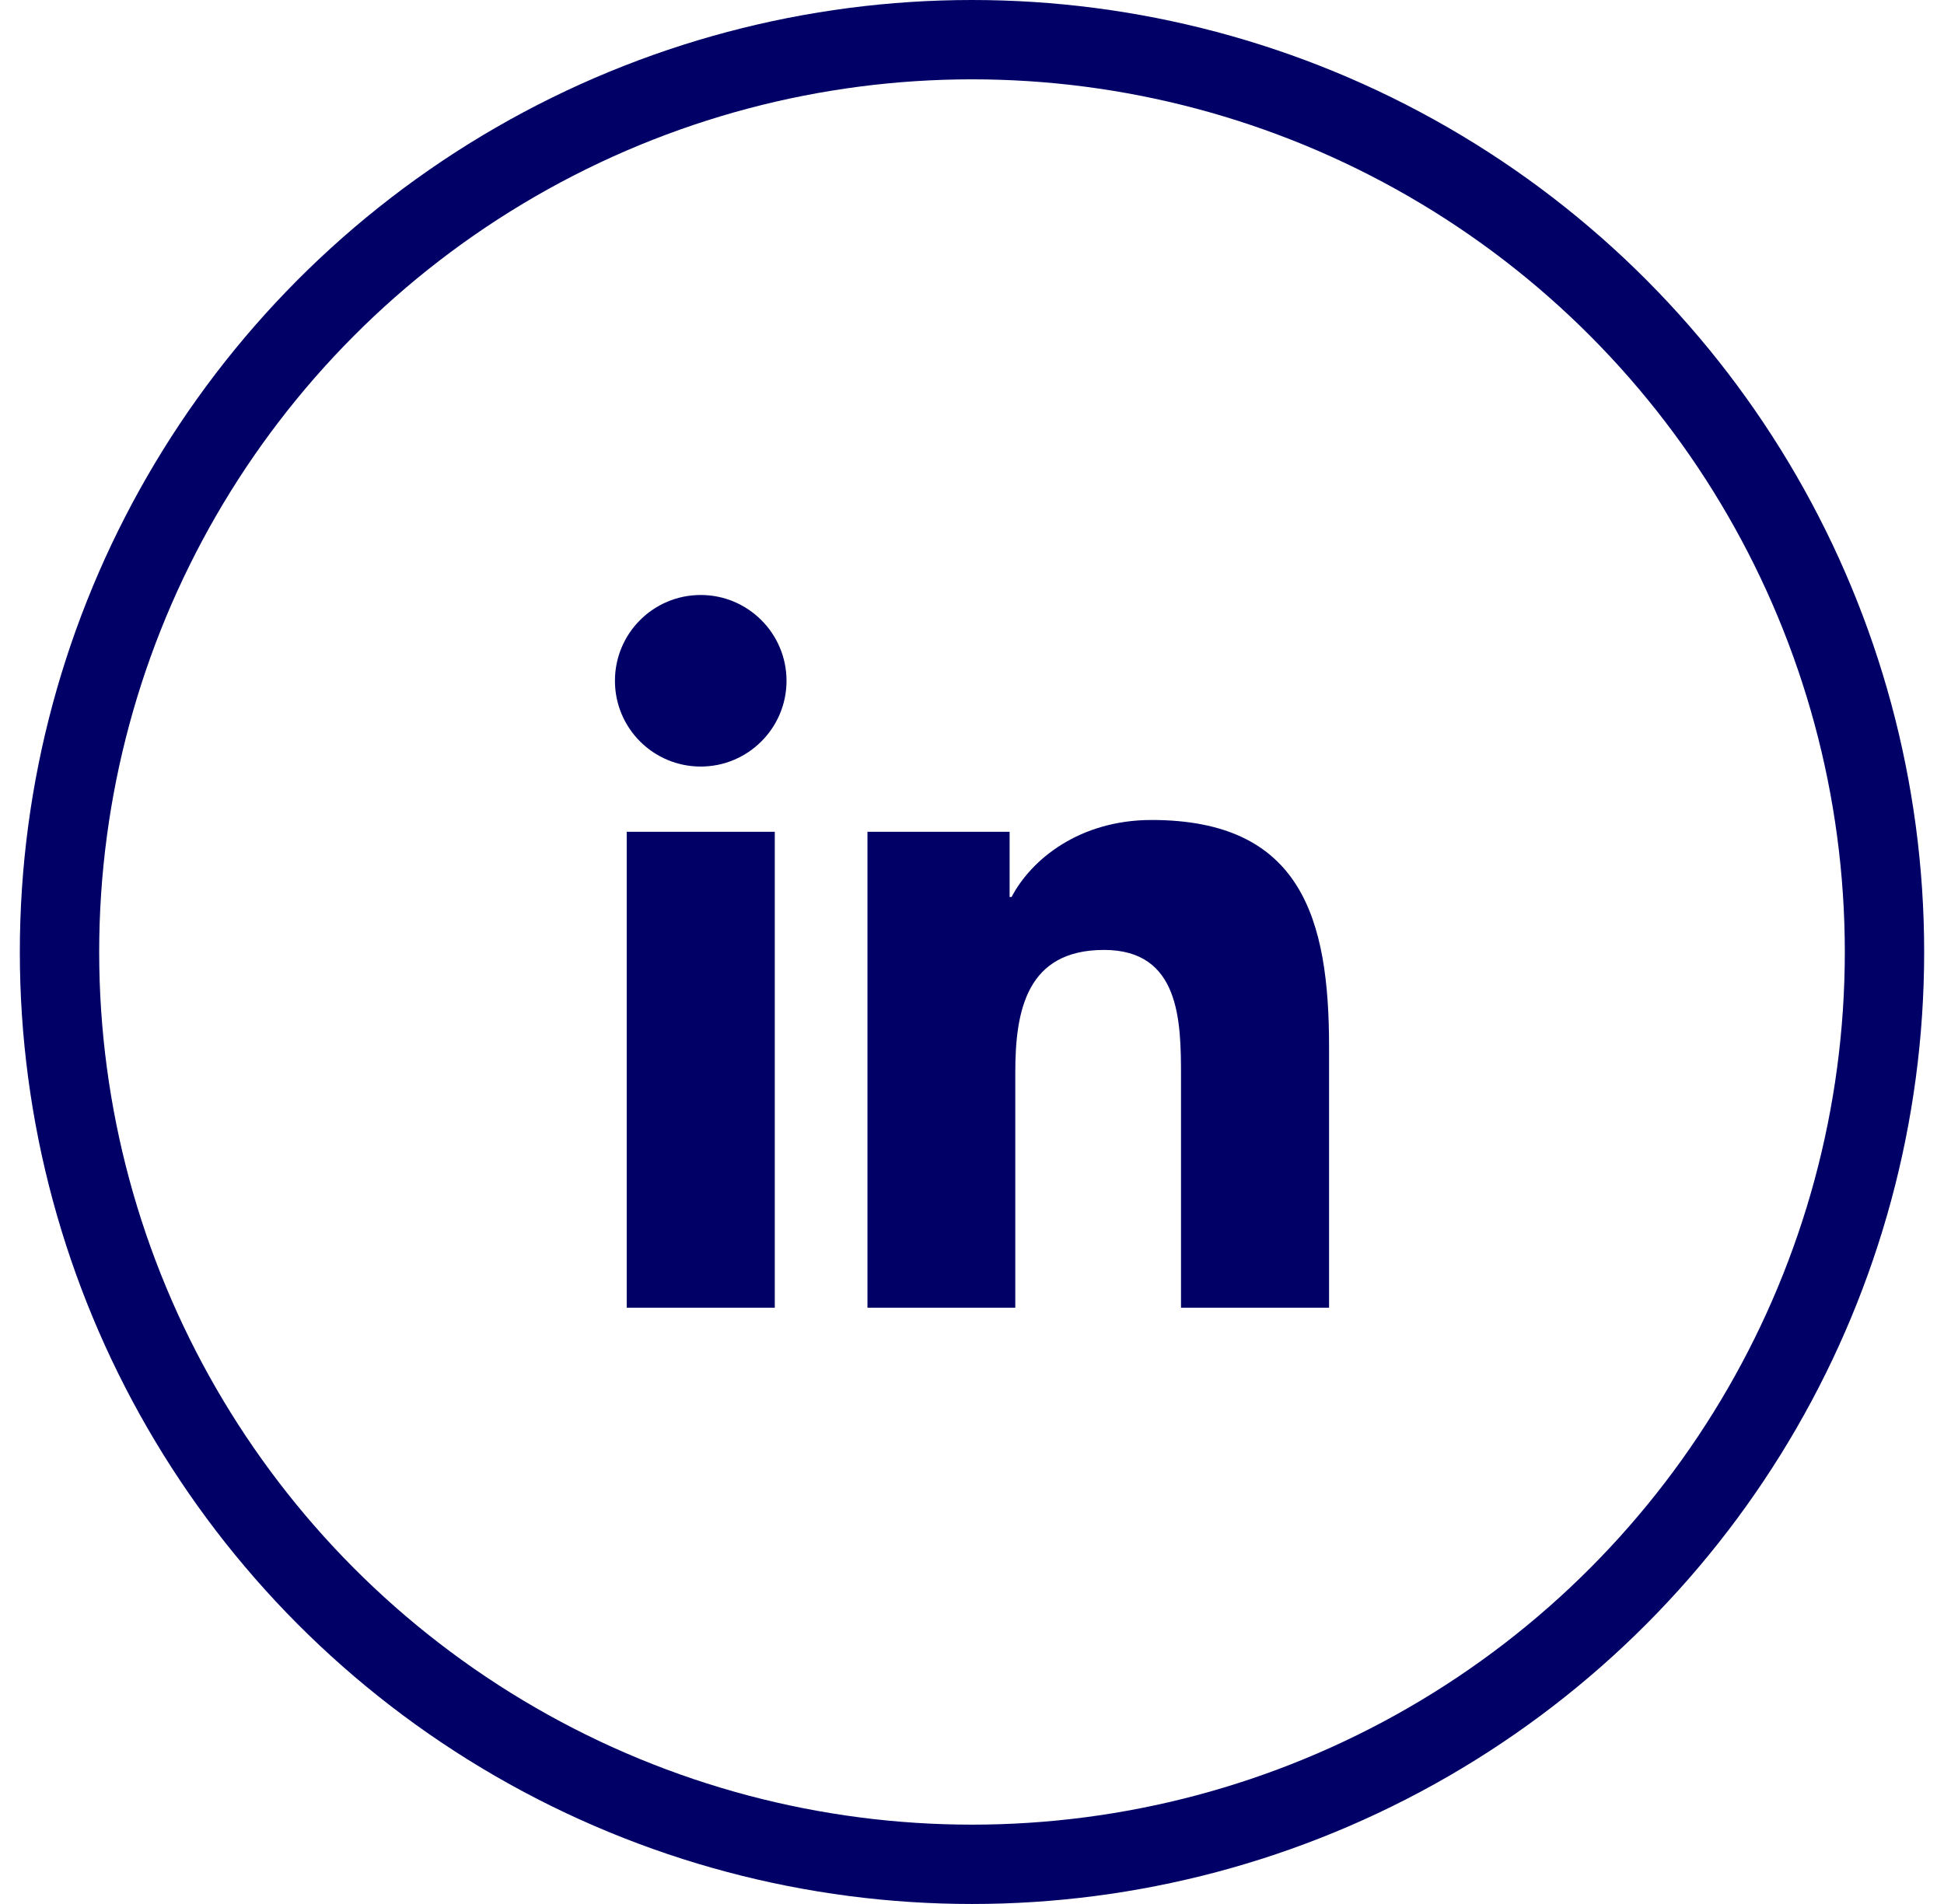 <svg width="49" height="48" viewBox="0 0 49 48" fill="none" xmlns="http://www.w3.org/2000/svg">
<circle cx="24.5" cy="24" r="23" stroke="#000066" stroke-width="2"/>
<path fill-rule="evenodd" clip-rule="evenodd" d="M19.529 32.969V20.969H15.797V32.969H19.529ZM19.825 17.163C19.825 15.97 18.855 15 17.663 15C16.464 15 15.5 15.97 15.5 17.163C15.5 18.355 16.464 19.325 17.663 19.325C18.855 19.325 19.825 18.355 19.825 17.163ZM25.448 20.969H21.871H21.865V32.969H25.591V27.031C25.591 25.461 25.887 23.948 27.828 23.948C29.743 23.948 29.768 25.739 29.768 27.13V32.969H33.5V26.388C33.5 23.157 32.802 20.672 29.026 20.672C27.21 20.672 25.992 21.667 25.498 22.613H25.448V20.969Z" fill="#000066"/>
</svg>
